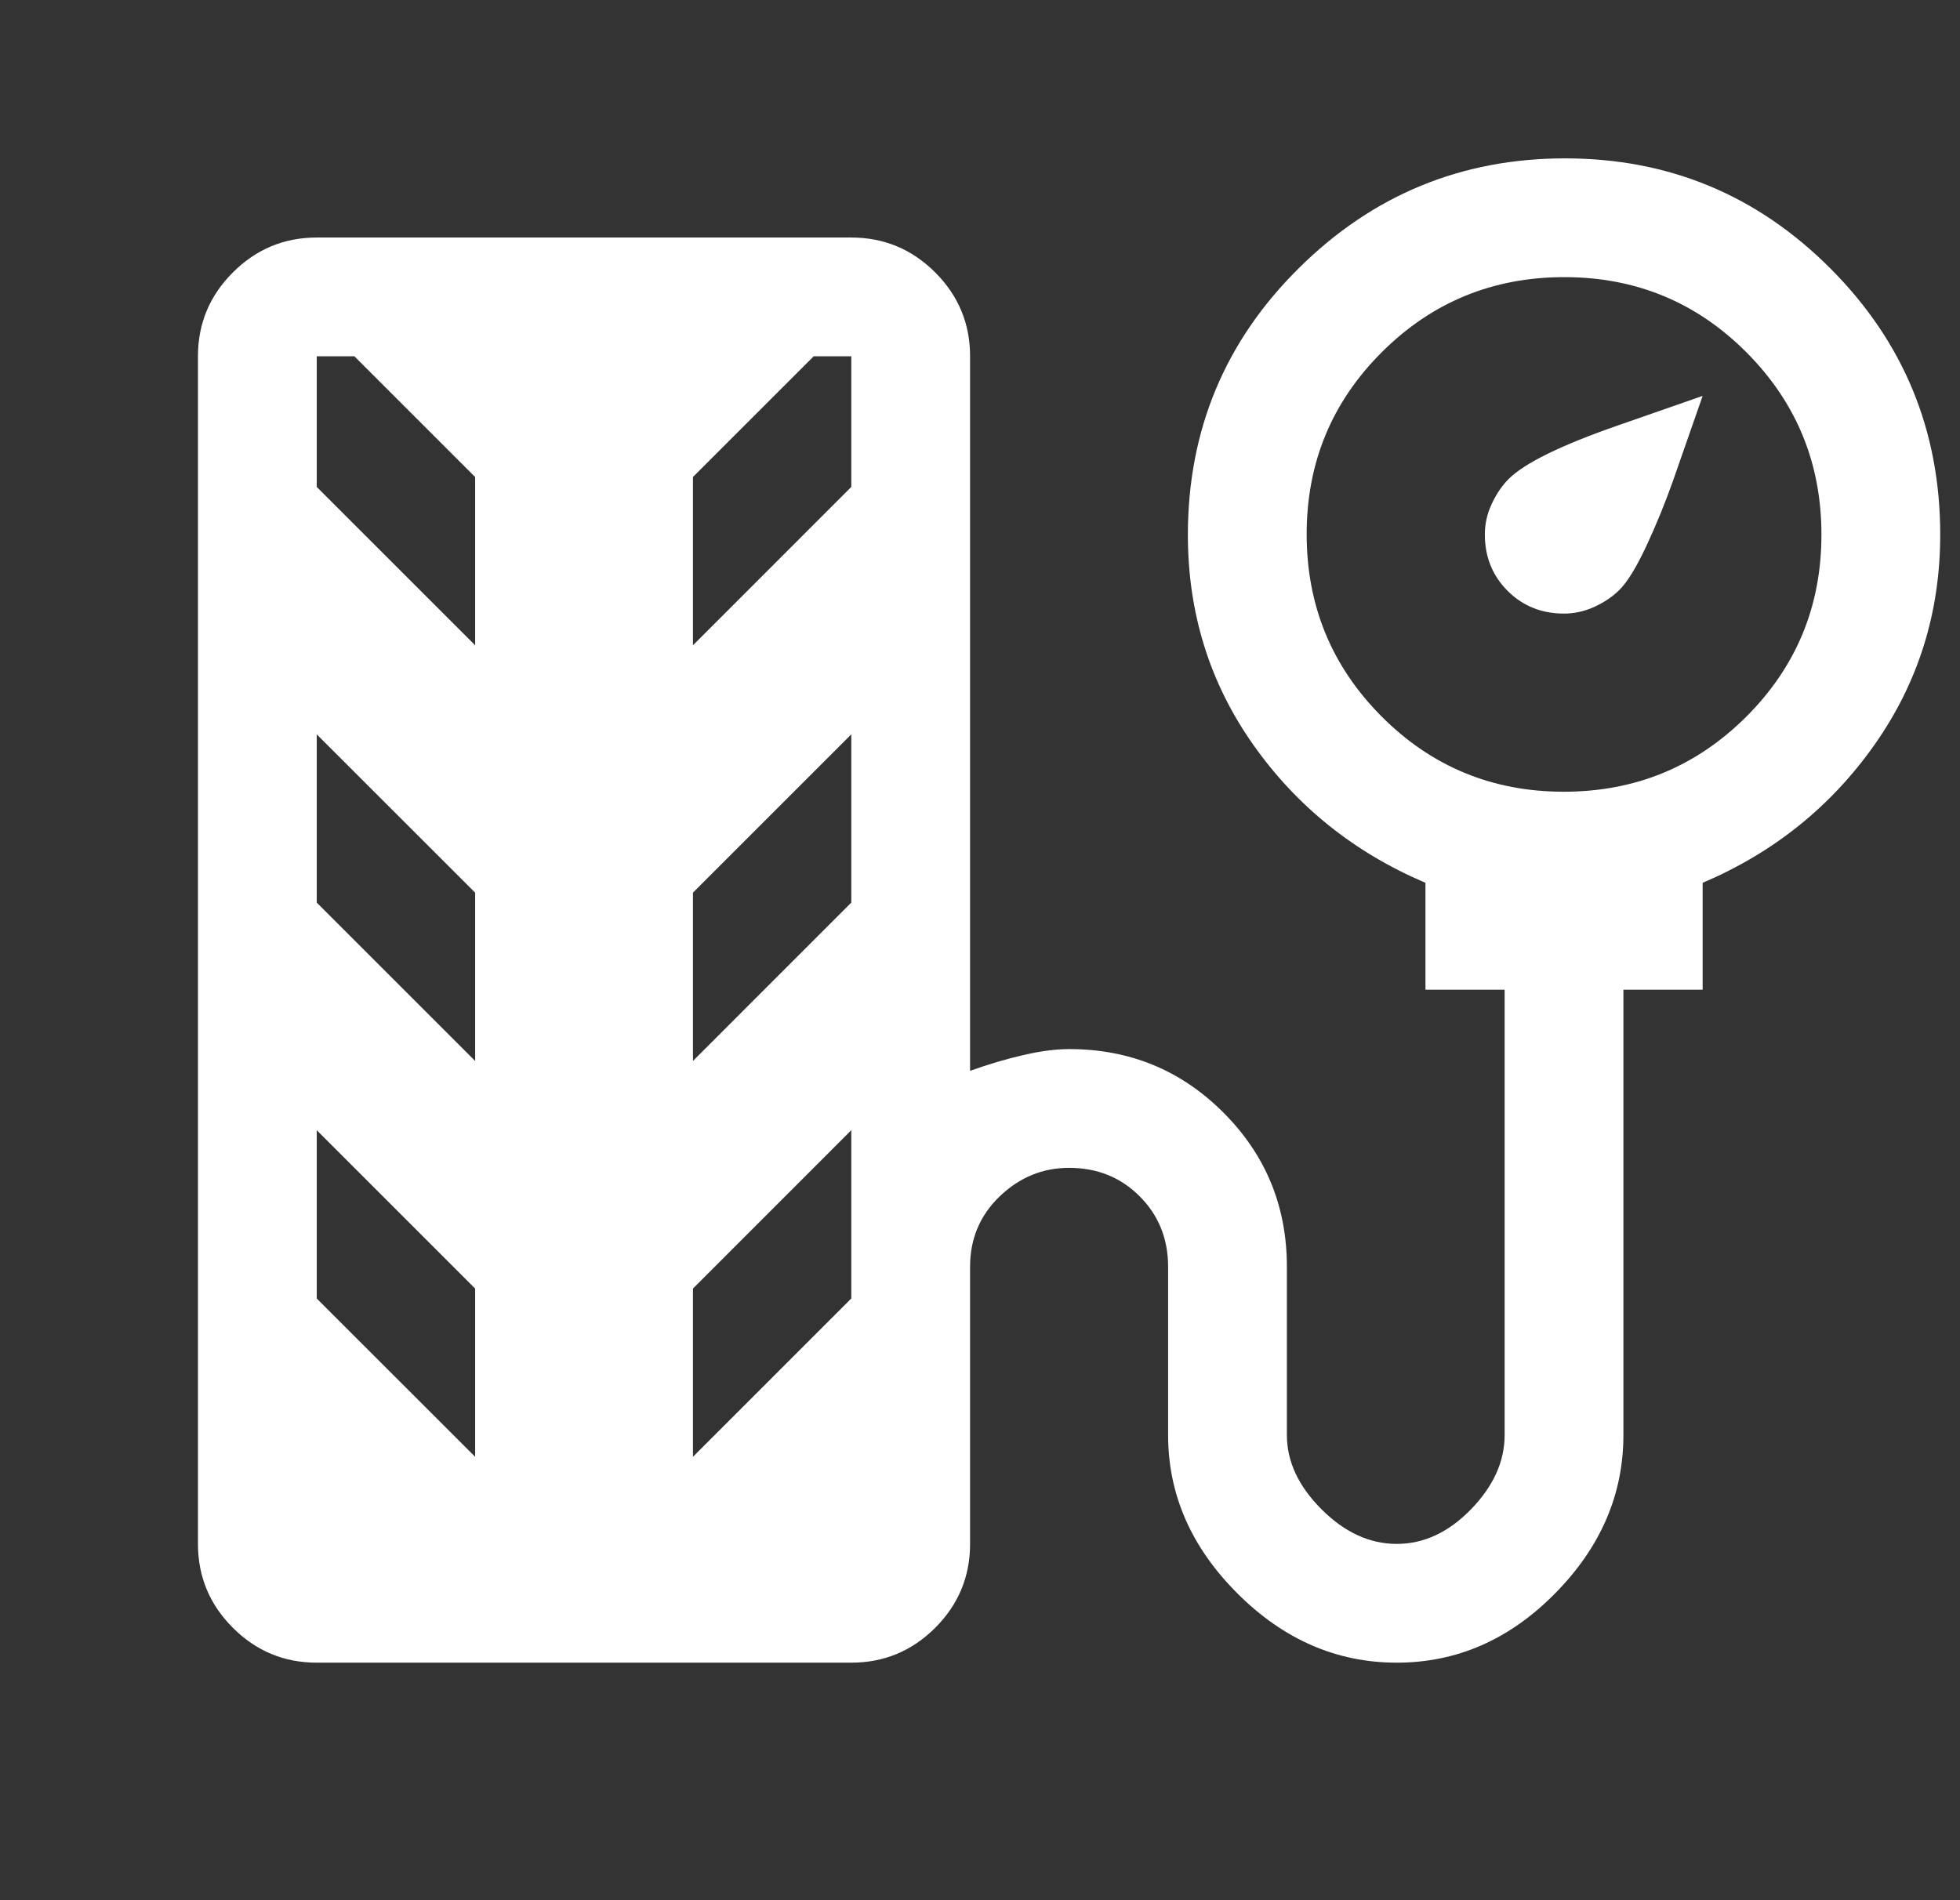 <svg xmlns="http://www.w3.org/2000/svg" width="33" height="32" viewBox="0 0 33 32" fill="none"><rect x="0" y="0" width="33" height="32" fill="#333333" stroke="none"/><g clip-path="url(#clip0_1348_263)"><path d="M26.333 10.333C25.956 10.333 25.639 10.206 25.383 9.95C25.128 9.695 25 9.378 25 9C25 8.822 25.039 8.65 25.117 8.483C25.195 8.317 25.289 8.178 25.4 8.067C25.667 7.8 26.278 7.5 27.233 7.167L28.667 6.667C28.489 7.178 28.322 7.656 28.167 8.1C28.033 8.478 27.883 8.845 27.717 9.2C27.55 9.556 27.4 9.8 27.267 9.933C27.156 10.044 27.017 10.139 26.85 10.217C26.683 10.294 26.511 10.333 26.333 10.333ZM5.333 28C4.783 28 4.313 27.804 3.921 27.413C3.529 27.021 3.333 26.55 3.333 26V6C3.333 5.45 3.529 4.979 3.921 4.588C4.313 4.196 4.783 4 5.333 4H14.333C14.883 4 15.354 4.196 15.746 4.588C16.137 4.979 16.333 5.45 16.333 6V18.033C16.645 17.922 16.945 17.833 17.233 17.767C17.522 17.7 17.779 17.667 18.003 17.667C19.02 17.667 19.886 18.023 20.598 18.736C21.311 19.449 21.667 20.315 21.667 21.333V24.167C21.667 24.611 21.861 25.028 22.25 25.417C22.639 25.806 23.061 26 23.517 26C23.972 26 24.389 25.806 24.767 25.417C25.145 25.028 25.333 24.611 25.333 24.167V16.667H24V14.867C22.8 14.356 21.833 13.58 21.1 12.541C20.367 11.501 20 10.324 20 9.008C20 7.247 20.622 5.75 21.867 4.517C23.111 3.283 24.606 2.667 26.35 2.667C28.095 2.667 29.583 3.284 30.817 4.52C32.05 5.755 32.667 7.25 32.667 9.003C32.667 10.312 32.3 11.489 31.567 12.533C30.833 13.578 29.867 14.356 28.667 14.867V16.667H27.333V24.167C27.333 25.167 26.95 26.056 26.183 26.833C25.417 27.611 24.528 28 23.517 28C22.506 28 21.611 27.611 20.833 26.833C20.056 26.056 19.667 25.167 19.667 24.167V21.333C19.667 20.861 19.507 20.465 19.188 20.146C18.868 19.826 18.472 19.667 18 19.667C17.556 19.667 17.167 19.826 16.833 20.146C16.5 20.465 16.333 20.861 16.333 21.333V26C16.333 26.55 16.137 27.021 15.746 27.413C15.354 27.804 14.883 28 14.333 28H5.333ZM26.329 13.333C27.532 13.333 28.556 12.912 29.4 12.071C30.244 11.229 30.667 10.207 30.667 9.004C30.667 7.801 30.246 6.778 29.404 5.933C28.562 5.089 27.54 4.667 26.337 4.667C25.135 4.667 24.111 5.088 23.267 5.929C22.422 6.771 22 7.794 22 8.996C22 10.199 22.421 11.222 23.263 12.067C24.105 12.911 25.127 13.333 26.329 13.333ZM8 10.867V8.033L5.967 6H5.333V8.2L8 10.867ZM11.667 10.867L14.333 8.2V6H13.7L11.667 8.033V10.867ZM8 17.867V15.033L5.333 12.367V15.2L8 17.867ZM11.667 17.867L14.333 15.2V12.367L11.667 15.033V17.867ZM8 24.533V21.7L5.333 19.033V21.867L8 24.533ZM11.667 24.533L14.333 21.867V19.033L11.667 21.7V24.533Z" fill="white"></path></g><defs><clipPath id="clip0_1348_263"><rect width="32" height="32" fill="white" transform="translate(0.667)"></rect></clipPath></defs></svg>